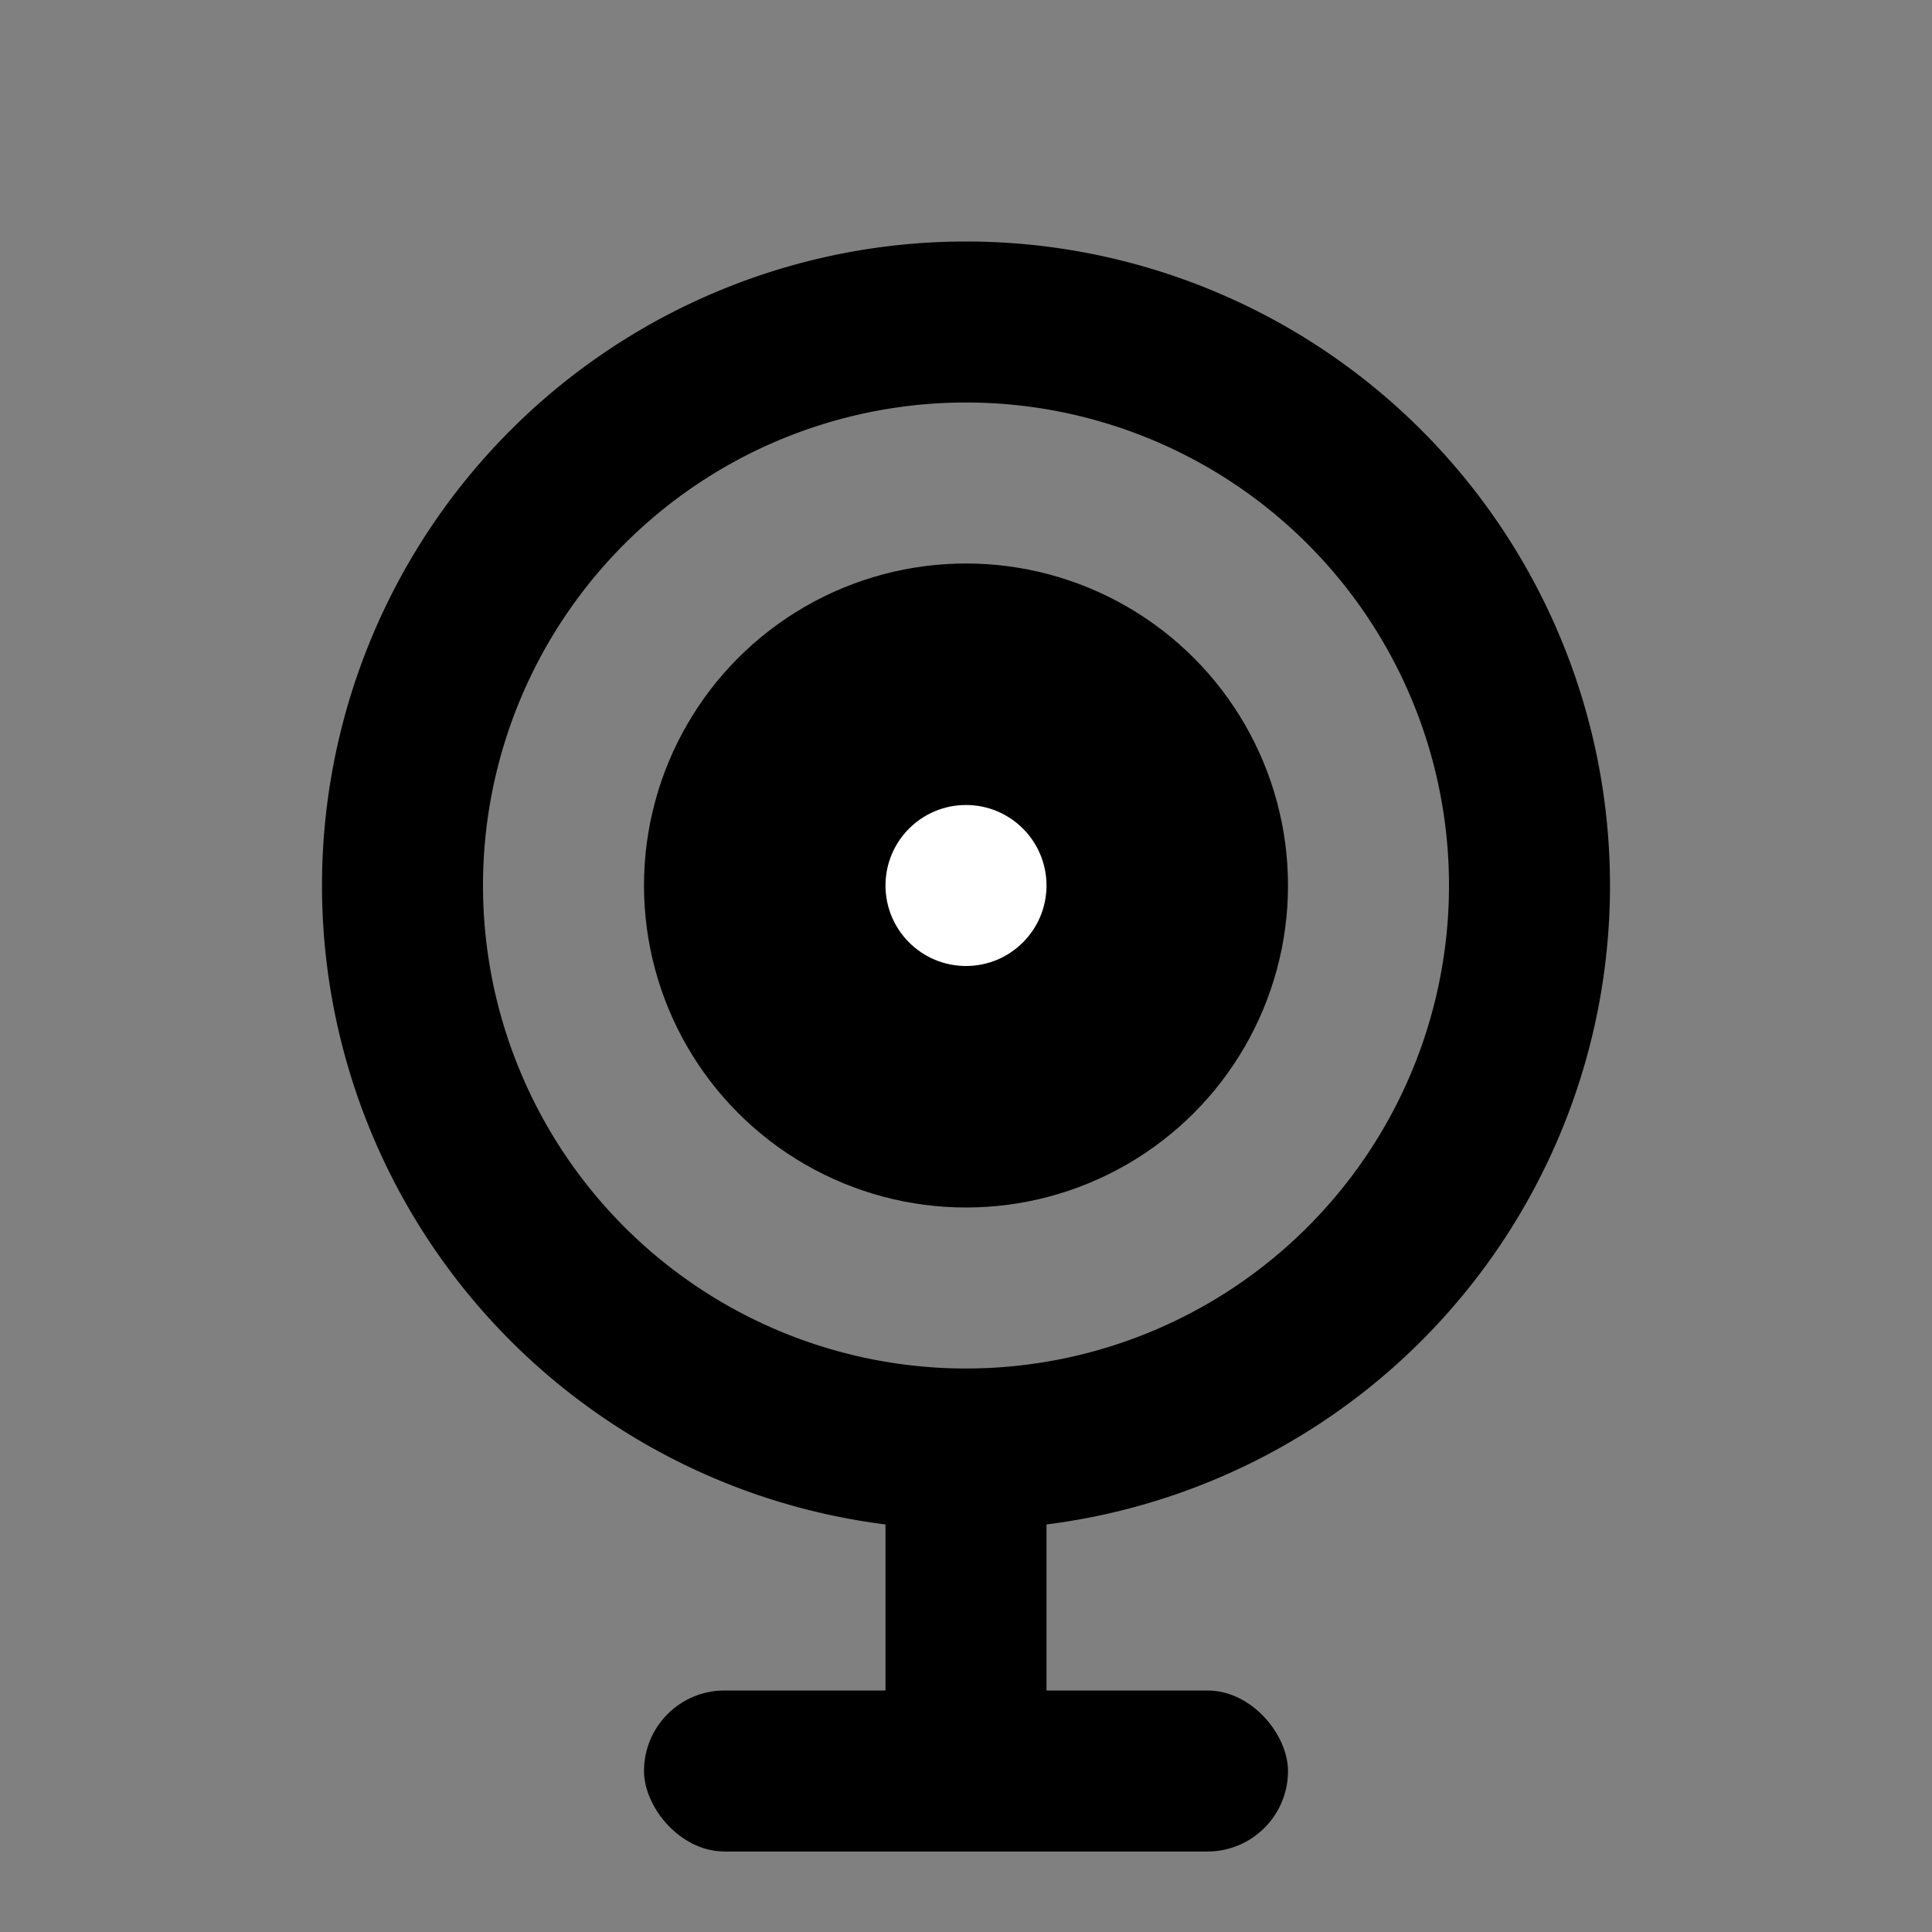 <svg id="Calque_1" data-name="Calque 1" xmlns="http://www.w3.org/2000/svg" viewBox="0 0 24 24"><rect x="0" y="0" width="24" height="24" fill="#808080" stroke="none"/><path d="M12,5a6,6,0,1,1-6,6,6,6,0,0,1,6-6m0-2a8,8,0,1,0,8,8,8,8,0,0,0-8-8Z"/><circle cx="12" cy="11" r="4"/><circle cx="12" cy="11" r="1" style="fill:#fff"/><rect x="11" y="18" width="2" height="4"/><rect x="8" y="21" width="8" height="2" rx="1"/></svg>